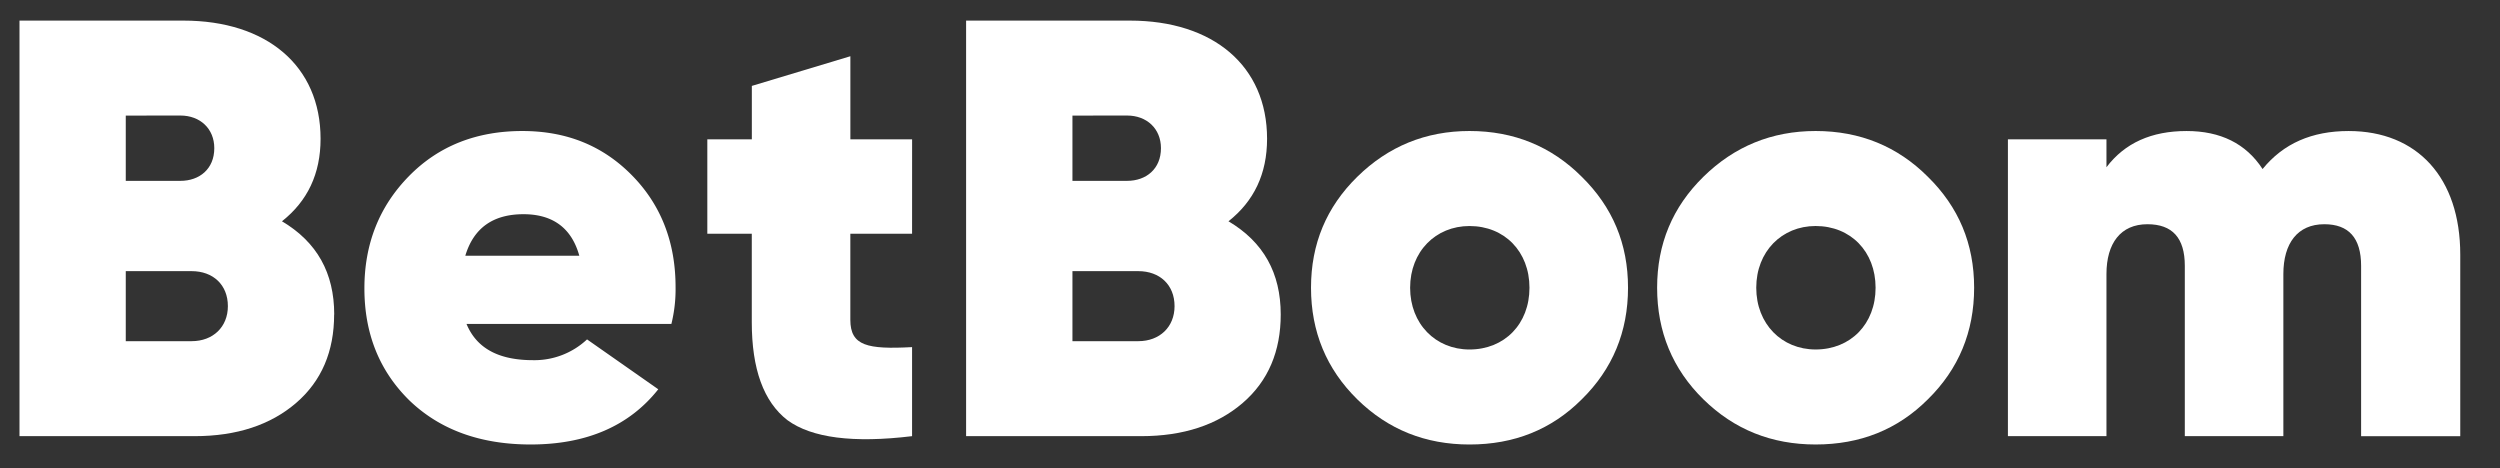 <svg id="Layer_1" data-name="Layer 1" xmlns="http://www.w3.org/2000/svg" viewBox="0 0 1417.32 265.37"><rect x="0" y="0" width="1417.32" height="265.37" fill="#333333" stroke="none"/><defs><style>.cls-1{fill:#fff;}</style></defs><path class="cls-1" d="M189.43,178.29c0,20.86-7.07,37.68-21.54,50.14s-33.66,18.84-57.56,18.84H11.05V11.68H104c47.11,0,77.74,25.59,77.74,67,0,19.86-7.41,35.34-21.89,46.77,19.87,11.79,29.63,29.29,29.63,52.86M71.3,65.53v37h31c10.77,0,19.19-6.73,19.19-18.53,0-11.09-8.08-18.5-19.19-18.5Zm37.35,127.89c12.12,0,20.54-8.07,20.54-19.86,0-12.1-8.42-19.84-20.54-19.84H71.3v39.7Z"/><path class="cls-1" d="M264.48,183.65c5.73,13.81,18.18,20.54,37.7,20.54a43.59,43.59,0,0,0,30.63-11.78l40.38,28.28c-16.5,20.86-40.72,31.3-72.35,31.3-28.62,0-51.5-8.42-68.67-24.91-17.16-16.83-25.58-38-25.58-63.61q0-37.86,25.25-63.61c16.82-17.17,38.37-25.58,64.28-25.58,25.24,0,45.77,8.41,62.27,25.24S383,137.56,383,162.8a82.07,82.07,0,0,1-2.37,20.85ZM328.43,145c-4.38-15.82-15.15-23.56-31.64-23.56-17.17,0-28.26,7.74-33,23.56Z"/><path class="cls-1" d="M517.08,132.51h-35V181.3c0,14.81,9.76,16.83,35,15.49v50.48q-50,6.06-70.68-9.08-20.2-15.65-20.19-55.54V132.51H401V79h25.24V48.7l55.86-16.82V79h35Z"/><path class="cls-1" d="M726.08,178.29c0,20.86-7.07,37.68-21.53,50.14S670.89,247.27,647,247.27H547.71V11.68H640.6c47.12,0,77.74,25.59,77.74,67,0,19.86-7.41,35.34-21.88,46.77,19.86,11.79,29.62,29.29,29.62,52.86M608,65.53v37h31c10.76,0,19.18-6.73,19.18-18.53,0-11.09-8.08-18.5-19.18-18.5Zm37.36,127.89c12.11,0,20.53-8.07,20.53-19.86,0-12.1-8.42-19.84-20.53-19.84H608v39.7Z"/><path class="cls-1" d="M769.5,226.41C752,209.24,743.25,188,743.25,163.13S752,117.37,769.5,100.2s38.7-25.93,63.61-25.93c25.24,0,46.45,8.76,63.61,25.93,17.5,17.17,26.25,38,26.25,62.93s-8.75,46.11-26.25,63.28C879.56,243.57,858.35,252,833.11,252c-24.91,0-46.11-8.42-63.61-25.58m97.6-63.28c0-20.52-14.14-35-34-35-19.18,0-33.66,14.48-33.66,35s14.48,35,33.66,35c19.85,0,34-14.47,34-35"/><path class="cls-1" d="M965.72,226.41c-17.5-17.17-26.25-38.38-26.25-63.28s8.75-45.76,26.25-62.93,38.7-25.93,63.61-25.93c25.24,0,46.45,8.76,63.61,25.93,17.5,17.17,26.25,38,26.25,62.93s-8.75,46.11-26.25,63.28c-17.16,17.16-38.37,25.58-63.61,25.58-24.91,0-46.1-8.42-63.61-25.58m97.6-63.28c0-20.52-14.13-35-34-35-19.18,0-33.65,14.48-33.65,35s14.47,35,33.65,35c19.86,0,34-14.47,34-35"/><path class="cls-1" d="M1394.79,144.28v103h-56.21V150.68c0-15.82-7.07-23.56-20.86-23.56-15.14,0-23.22,10.77-23.22,28.27v91.88h-55.87V150.68c0-15.82-7.07-23.56-21.2-23.56-15.15,0-23.22,10.77-23.22,28.27v91.88h-55.87V79h55.87V94.81c10.43-13.79,25.57-20.53,45.43-20.53,19.19,0,33.65,7.07,43.08,21.55,11.78-14.48,27.93-21.55,48.79-21.55,39,0,63.28,26.58,63.28,70"/></svg>
